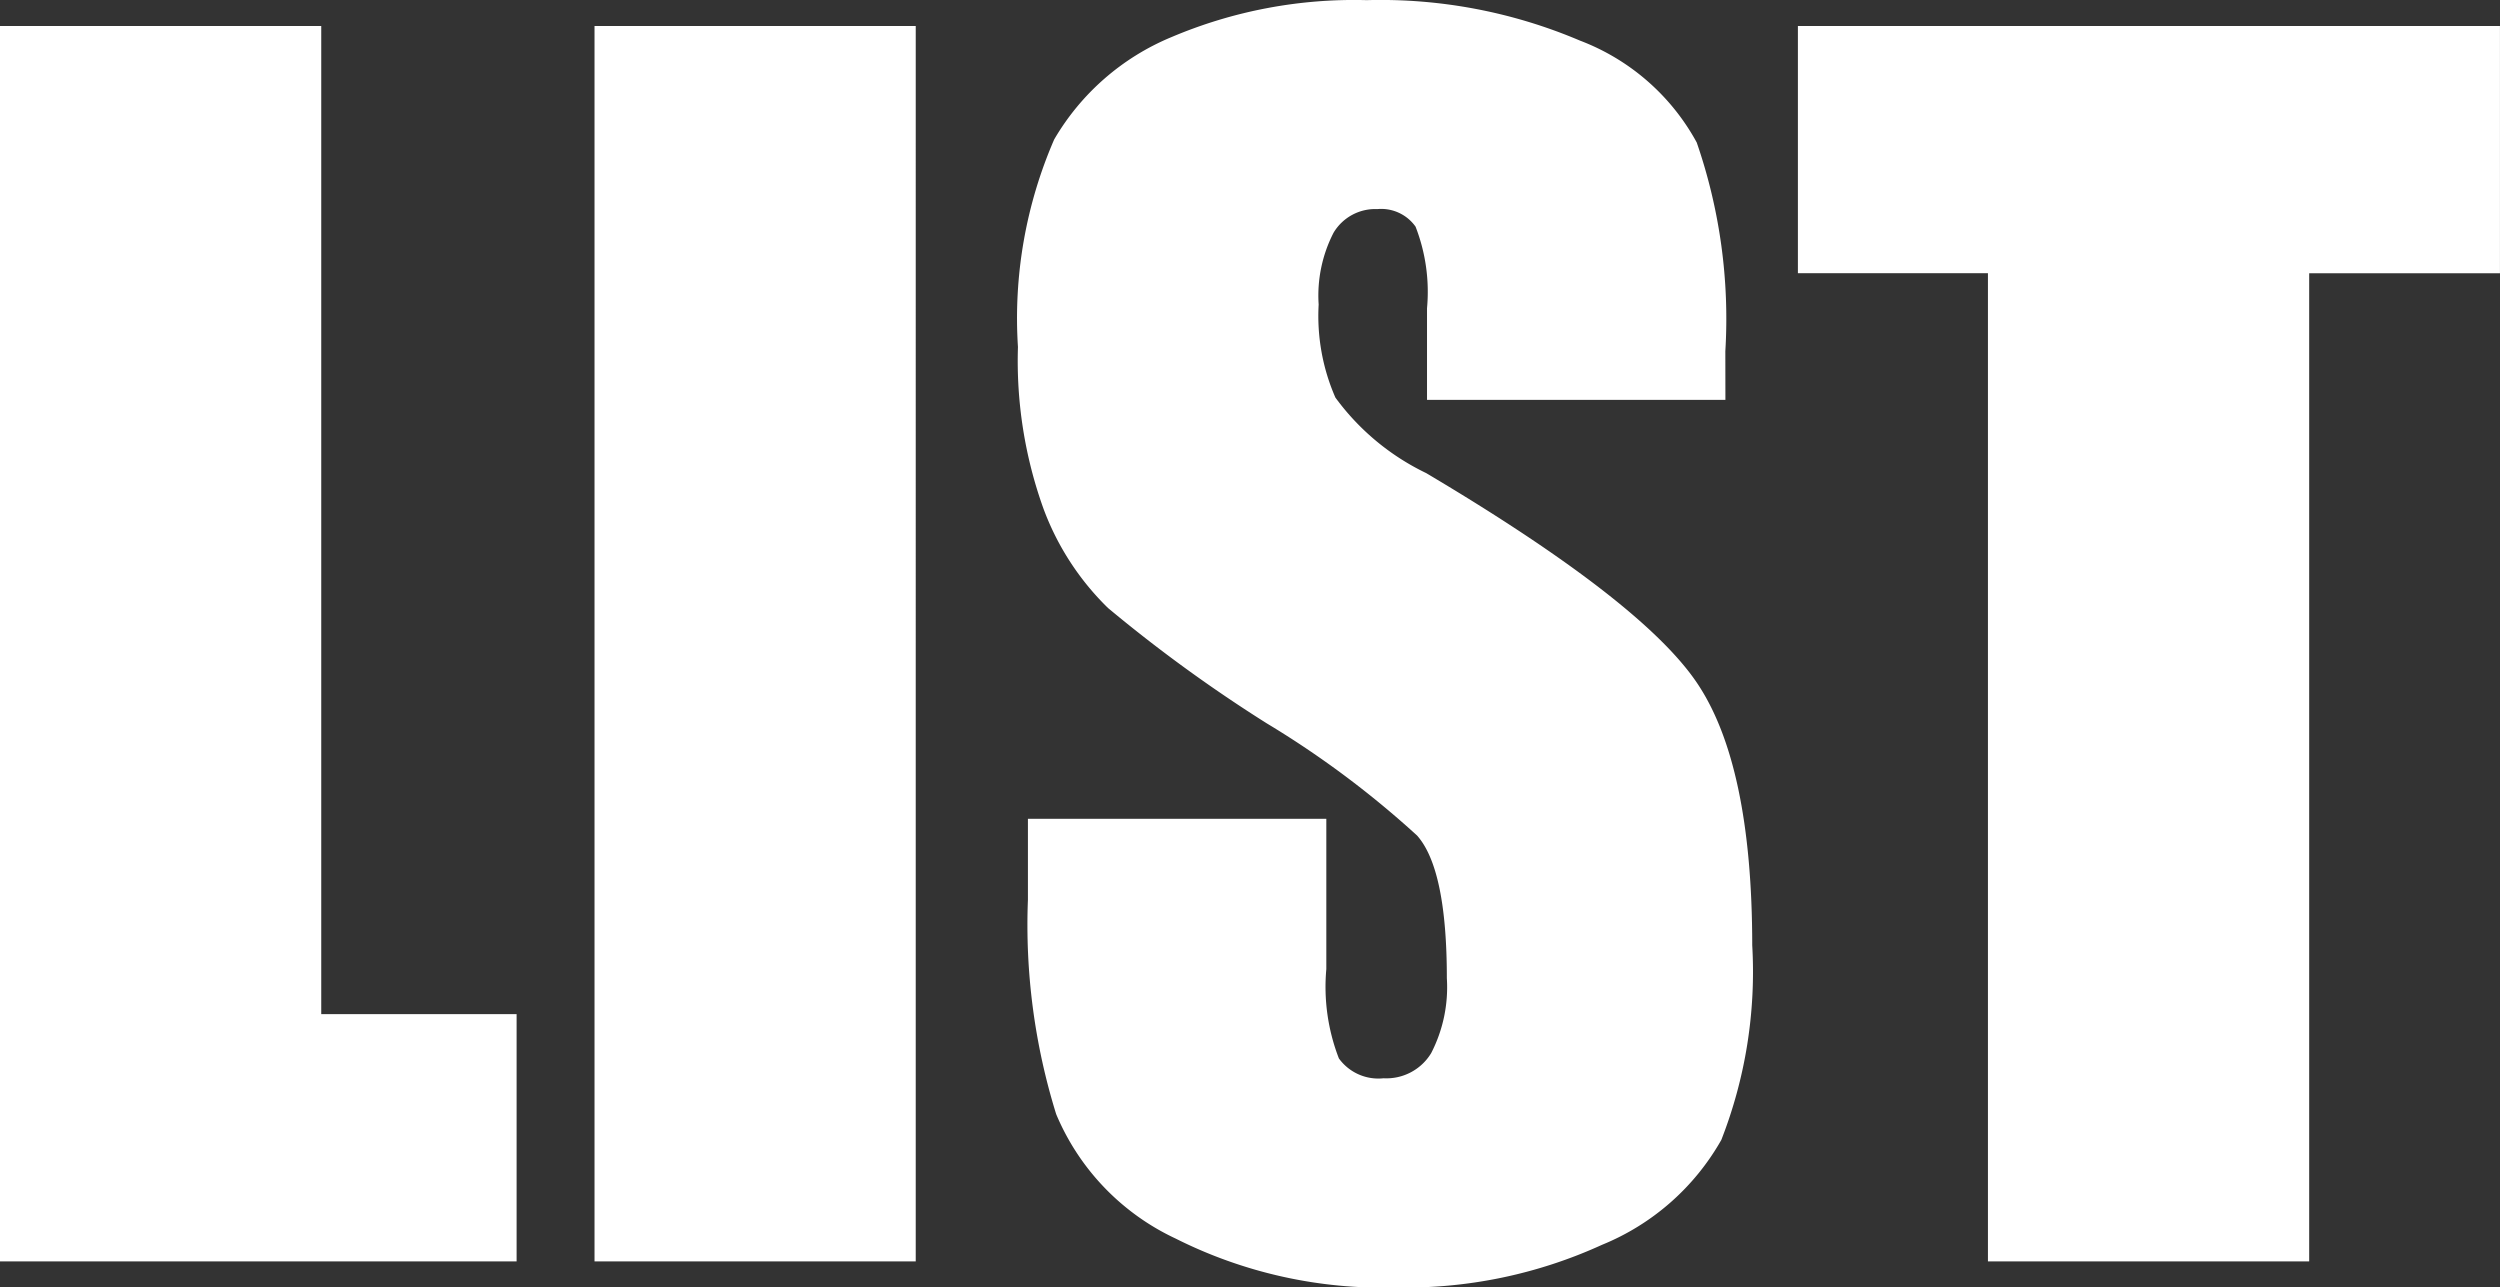 <svg xmlns="http://www.w3.org/2000/svg" width="67.184" height="34.597" viewBox="0 0 67.184 34.597">
  <rect x="0" y="0" width="67.184" height="34.597" fill="#333333" stroke="none"/>
  <path id="ttl_list" d="M10.356-33.2V-6.645h5.25V0H1.723V-33.2Zm15.976,0V0H17.7V-33.2ZM48.091-23.153H40.072v-2.461a4.828,4.828,0,0,0-.308-2.194,1.131,1.131,0,0,0-1.025-.472,1.305,1.305,0,0,0-1.179.636,3.691,3.691,0,0,0-.4,1.929,5.47,5.47,0,0,0,.45,2.5,6.522,6.522,0,0,0,2.44,2.03q5.765,3.422,7.262,5.616t1.5,7.075a12.412,12.412,0,0,1-.831,5.229,6.506,6.506,0,0,1-3.209,2.82A12.7,12.7,0,0,1,39.231.7,12.38,12.38,0,0,1,33.315-.615a6.437,6.437,0,0,1-3.209-3.343,17.137,17.137,0,0,1-.759-5.763v-2.174h8.019v4.04a5.319,5.319,0,0,0,.338,2.4,1.309,1.309,0,0,0,1.2.533A1.406,1.406,0,0,0,40.185-5.6a3.862,3.862,0,0,0,.42-2.01q0-2.933-.8-3.835a25.494,25.494,0,0,0-4.04-3.015,39.744,39.744,0,0,1-4.266-3.1,7.245,7.245,0,0,1-1.733-2.666,11.732,11.732,0,0,1-.687-4.348,12.062,12.062,0,0,1,.974-5.578A6.555,6.555,0,0,1,33.2-32.9a12.557,12.557,0,0,1,5.25-.995,13.678,13.678,0,0,1,5.732,1.087,6,6,0,0,1,3.138,2.738,14.5,14.5,0,0,1,.769,5.609ZM68.906-33.2v6.645H63.779V0H55.146V-26.558H50.039V-33.2Z" transform="translate(-1.723 33.899)" fill="#fff"/>
</svg>
